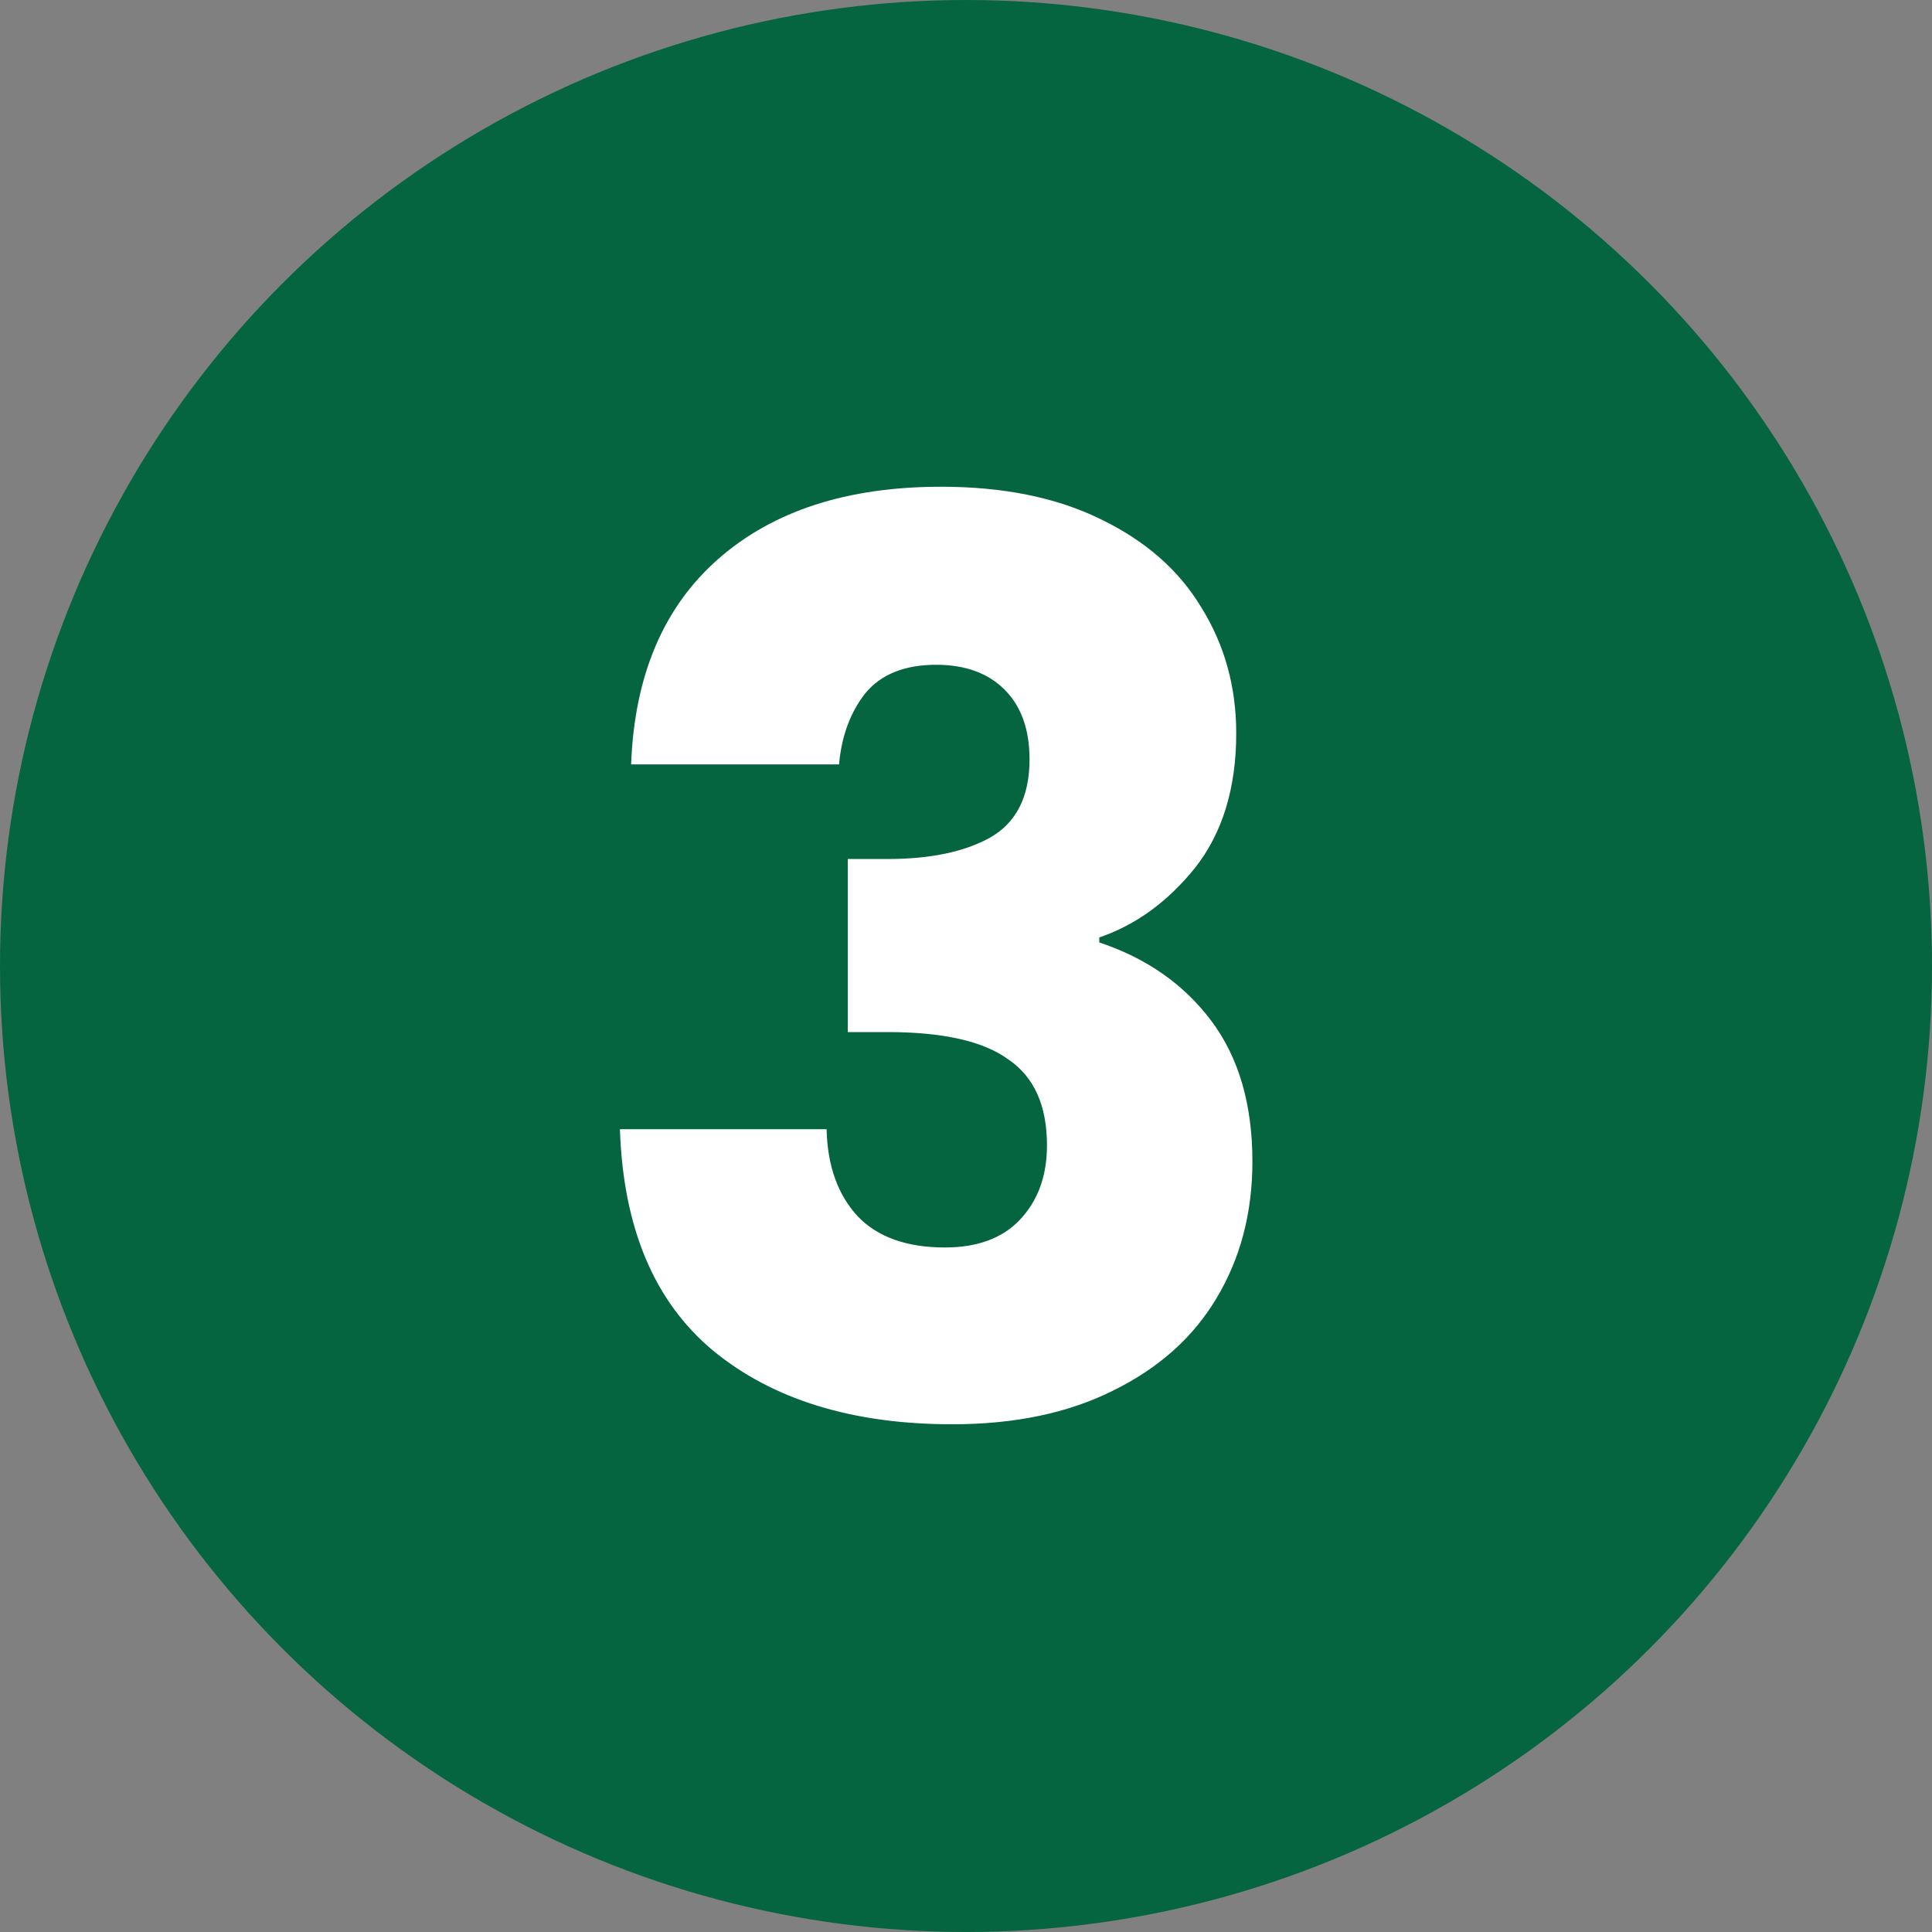 <svg xmlns="http://www.w3.org/2000/svg" width="45" height="45" viewBox="0 0 45 45" fill="none"><rect x="0" y="0" width="45" height="45" fill="#808080" stroke="none"/><circle cx="22.5" cy="22.5" r="22.5" fill="#056541"></circle><path d="M14.7 17.804C14.777 15.735 15.454 14.14 16.73 13.019C18.006 11.898 19.736 11.337 21.921 11.337C23.371 11.337 24.608 11.588 25.633 12.091C26.677 12.594 27.46 13.28 27.982 14.15C28.523 15.02 28.794 15.996 28.794 17.079C28.794 18.355 28.475 19.399 27.837 20.211C27.199 21.004 26.454 21.545 25.604 21.835V21.951C26.706 22.318 27.576 22.927 28.214 23.778C28.852 24.629 29.171 25.721 29.171 27.055C29.171 28.254 28.89 29.317 28.33 30.245C27.788 31.154 26.986 31.869 25.923 32.391C24.879 32.913 23.632 33.174 22.182 33.174C19.862 33.174 18.006 32.604 16.614 31.463C15.241 30.322 14.516 28.602 14.439 26.301H19.253C19.272 27.152 19.514 27.828 19.978 28.331C20.442 28.814 21.118 29.056 22.008 29.056C22.762 29.056 23.342 28.843 23.748 28.418C24.173 27.973 24.386 27.393 24.386 26.678C24.386 25.75 24.086 25.083 23.487 24.677C22.907 24.252 21.969 24.039 20.674 24.039H19.746V20.008H20.674C21.66 20.008 22.452 19.844 23.052 19.515C23.67 19.167 23.98 18.558 23.98 17.688C23.98 16.992 23.786 16.451 23.4 16.064C23.013 15.677 22.481 15.484 21.805 15.484C21.07 15.484 20.519 15.706 20.152 16.151C19.804 16.596 19.601 17.147 19.543 17.804H14.7Z" fill="white"></path></svg>